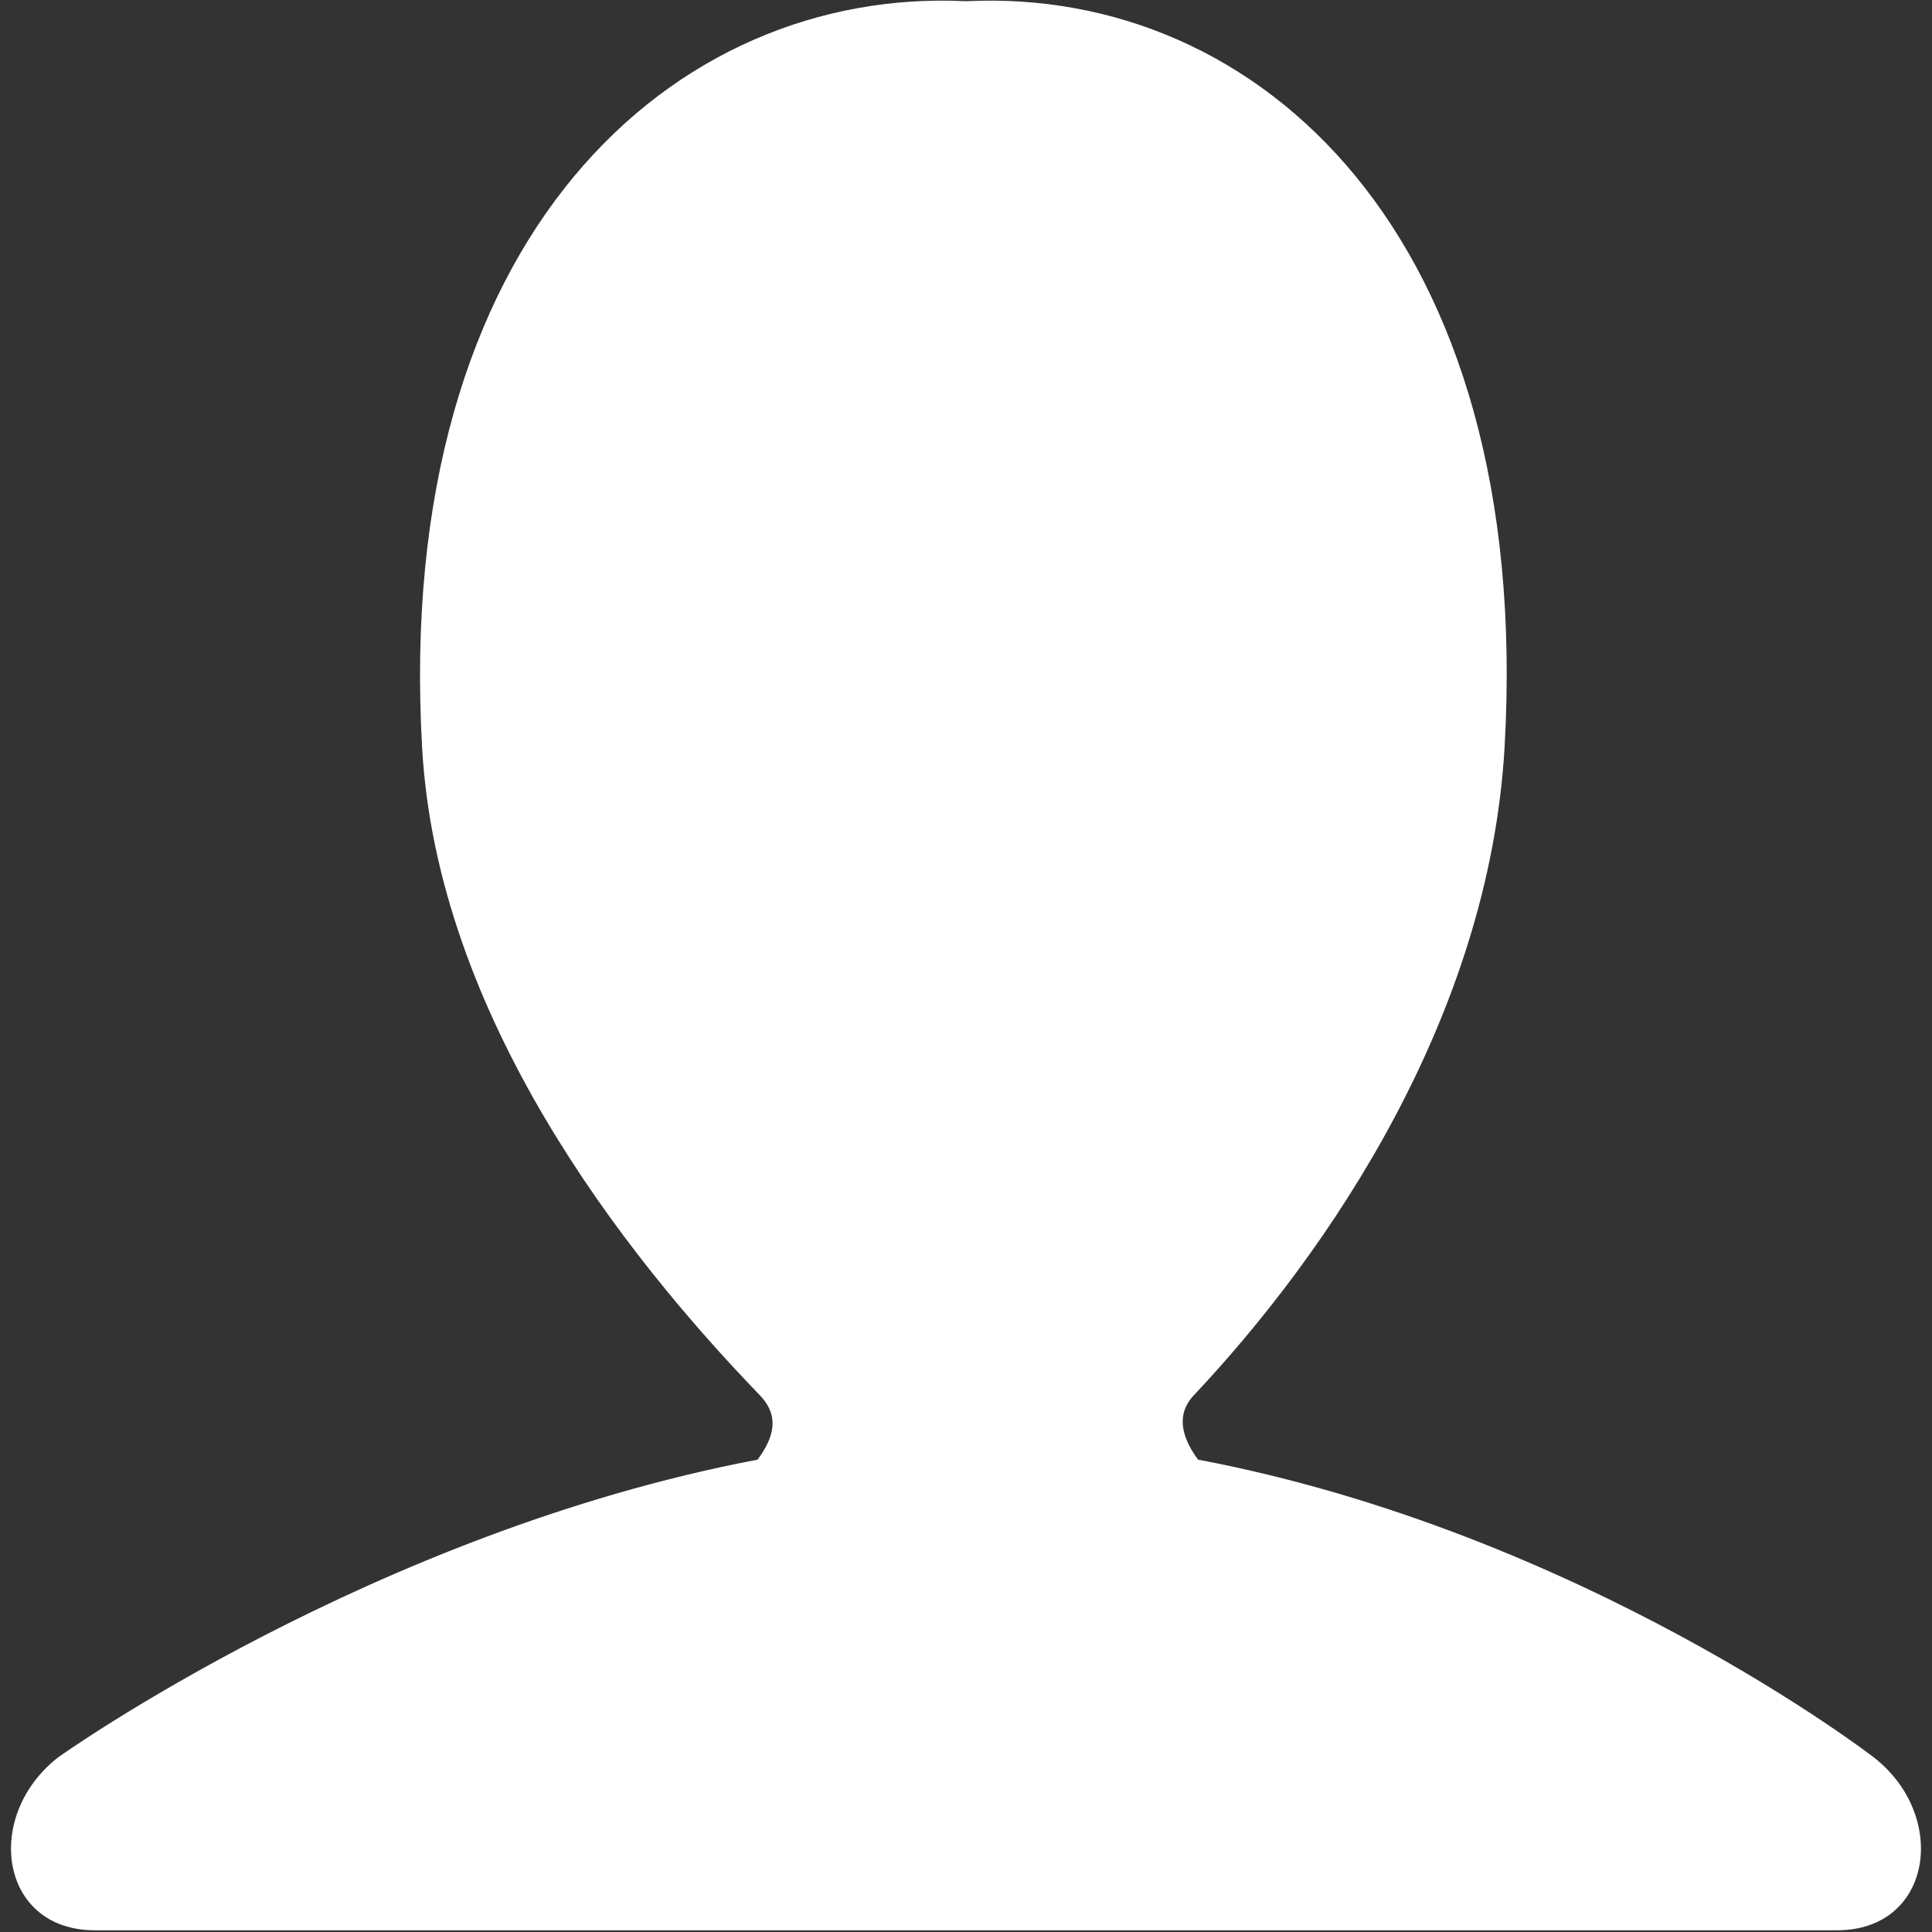 <svg xmlns="http://www.w3.org/2000/svg" width="18" height="18"><rect width="100%" height="100%" fill="#333333" stroke="none"/><path fill="#fff" d="M17.455 16.371s-2.707-2.092-6.293-2.772c-.108-.146-.238-.389-.04-.599 1.25-1.327 2.752-3.524 2.896-6.041.272-4.79-2.307-7.077-5.008-6.948h-.016C6.29-.119 3.659 2.179 3.933 6.969 4.074 9.458 5.796 11.67 7.08 13c.22.228.083.453-.021.599-3.584.68-6.515 2.772-6.515 2.772-.703.545-.549 1.613.339 1.613h16.232c.89 0 1.044-1.068.34-1.613z"/></svg>